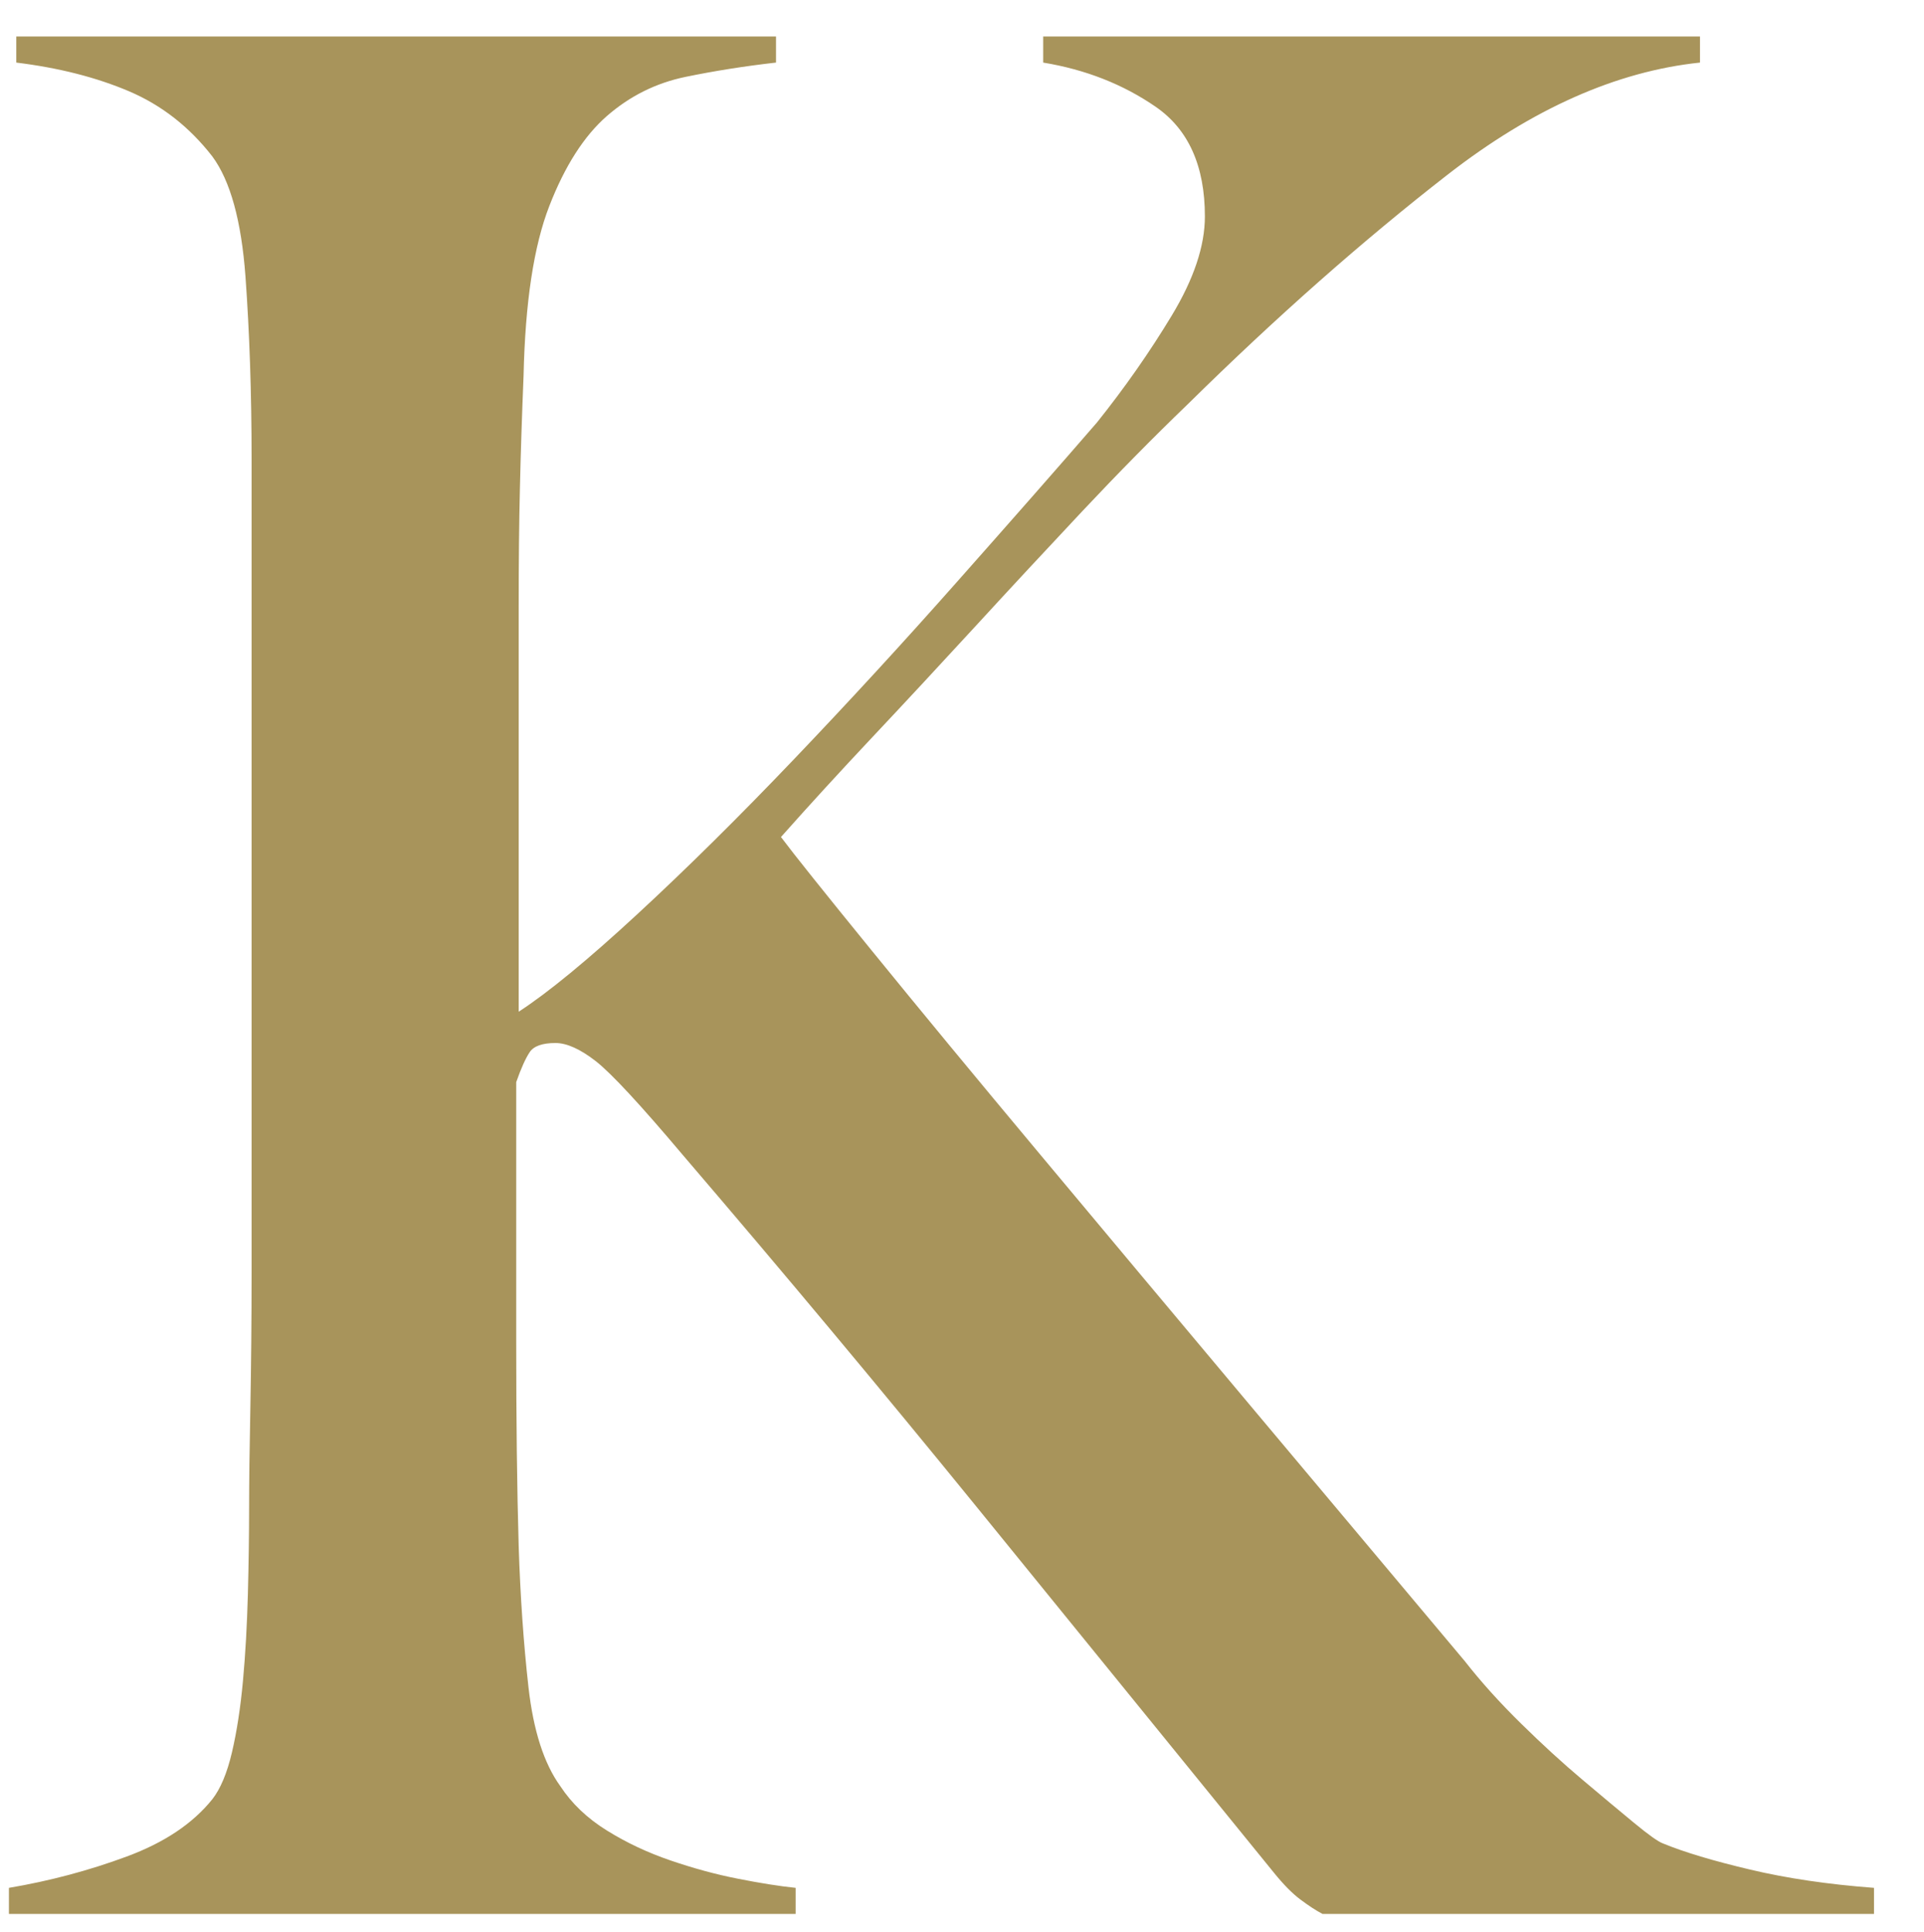 <?xml version="1.0" encoding="utf-8"?>
<!-- Generator: Adobe Illustrator 28.0.0, SVG Export Plug-In . SVG Version: 6.00 Build 0)  -->
<svg version="1.1" id="レイヤー_1" xmlns="http://www.w3.org/2000/svg" xmlns:xlink="http://www.w3.org/1999/xlink" x="0px"
	 y="0px" width="29.519px" height="29.64px" viewBox="0 0 29.519 29.64"
	 enable-background="new 0 0 29.519 29.64" xml:space="preserve">
<path fill="#A8945B" d="M20.291,29.36c-0.101-0.053-0.213-0.126-0.338-0.22
	c-0.126-0.093-0.263-0.233-0.414-0.42c-1.604-1.973-3.127-3.846-4.568-5.62
	c-1.442-1.773-2.939-3.566-4.493-5.38c-0.652-0.773-1.097-1.253-1.335-1.44
	C8.904,16.094,8.697,16,8.522,16c-0.201,0-0.333,0.047-0.395,0.14
	c-0.063,0.094-0.132,0.247-0.207,0.46c0,1.387,0,2.707,0,3.96
	c0,1.227,0.012,2.28,0.038,3.16c0.025,0.774,0.075,1.494,0.15,2.16
	c0.075,0.667,0.238,1.174,0.489,1.52c0.175,0.267,0.414,0.494,0.714,0.68
	c0.301,0.187,0.626,0.34,0.978,0.46c0.351,0.12,0.695,0.214,1.034,0.28
	c0.338,0.067,0.633,0.114,0.884,0.14v0.4H0.137v-0.4
	c0.626-0.106,1.228-0.266,1.805-0.48c0.577-0.213,1.016-0.506,1.316-0.88
	c0.125-0.16,0.226-0.4,0.301-0.72s0.131-0.686,0.169-1.1
	c0.038-0.413,0.062-0.853,0.075-1.32c0.012-0.466,0.019-0.913,0.019-1.34
	c0-0.373,0.006-0.88,0.019-1.52c0.012-0.64,0.019-1.333,0.019-2.08
	c0-0.773,0-1.56,0-2.36c0-0.826,0-1.6,0-2.32V7.04
	c0-1.013-0.032-1.946-0.094-2.8C3.703,3.387,3.534,2.774,3.258,2.4
	c-0.352-0.453-0.777-0.786-1.279-1C1.478,1.187,0.902,1.04,0.25,0.96V0.56h11.656
	v0.4c-0.477,0.054-0.94,0.127-1.391,0.22
	c-0.452,0.094-0.853,0.294-1.204,0.6C8.96,2.087,8.666,2.547,8.428,3.16
	C8.189,3.774,8.058,4.64,8.033,5.76C8.008,6.374,7.989,6.947,7.977,7.48
	c-0.013,0.534-0.019,1.147-0.019,1.84c0,0.694,0,1.534,0,2.52
	c0,0.96,0,2.187,0,3.68c0.451-0.293,1.059-0.793,1.824-1.5
	c0.764-0.706,1.566-1.5,2.406-2.38c0.84-0.88,1.673-1.786,2.5-2.72
	c0.827-0.933,1.542-1.746,2.143-2.44c0.426-0.533,0.809-1.08,1.147-1.64
	s0.508-1.066,0.508-1.52c0-0.773-0.251-1.333-0.752-1.68
	c-0.501-0.346-1.078-0.573-1.729-0.68V0.56H26.082v0.4
	c-1.279,0.134-2.57,0.707-3.873,1.72c-1.304,1.014-2.632,2.187-3.985,3.52
	c-0.527,0.507-1.066,1.054-1.617,1.64c-0.551,0.587-1.097,1.174-1.635,1.76
	c-0.54,0.587-1.066,1.154-1.58,1.7c-0.514,0.547-0.984,1.06-1.41,1.54
	c0.2,0.267,0.664,0.847,1.391,1.74c0.727,0.894,1.591,1.94,2.594,3.14
	c1.002,1.2,2.074,2.48,3.215,3.84c1.141,1.36,2.237,2.667,3.29,3.92
	c0.25,0.32,0.539,0.64,0.865,0.96c0.326,0.32,0.639,0.607,0.94,0.86
	c0.301,0.254,0.564,0.474,0.79,0.66c0.226,0.187,0.376,0.294,0.451,0.32
	c0.326,0.134,0.771,0.267,1.335,0.4c0.564,0.134,1.197,0.227,1.899,0.28
	v0.4H20.291z"/>
</svg>
